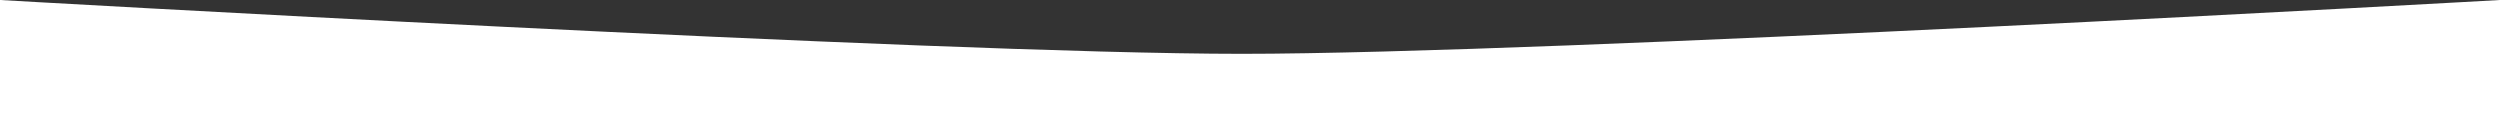 <?xml version="1.0" encoding="UTF-8"?> <svg xmlns="http://www.w3.org/2000/svg" width="5760" height="300" viewBox="0 0 5760 300" fill="none"><rect x="0" y="0" width="5760" height="300" fill="#333333" stroke="none"/> <path d="M0 0C0 0 2152.92 124 2861.11 124C3569.31 124 5760 0 5760 0V300H0V0Z" fill="white"></path> </svg> 